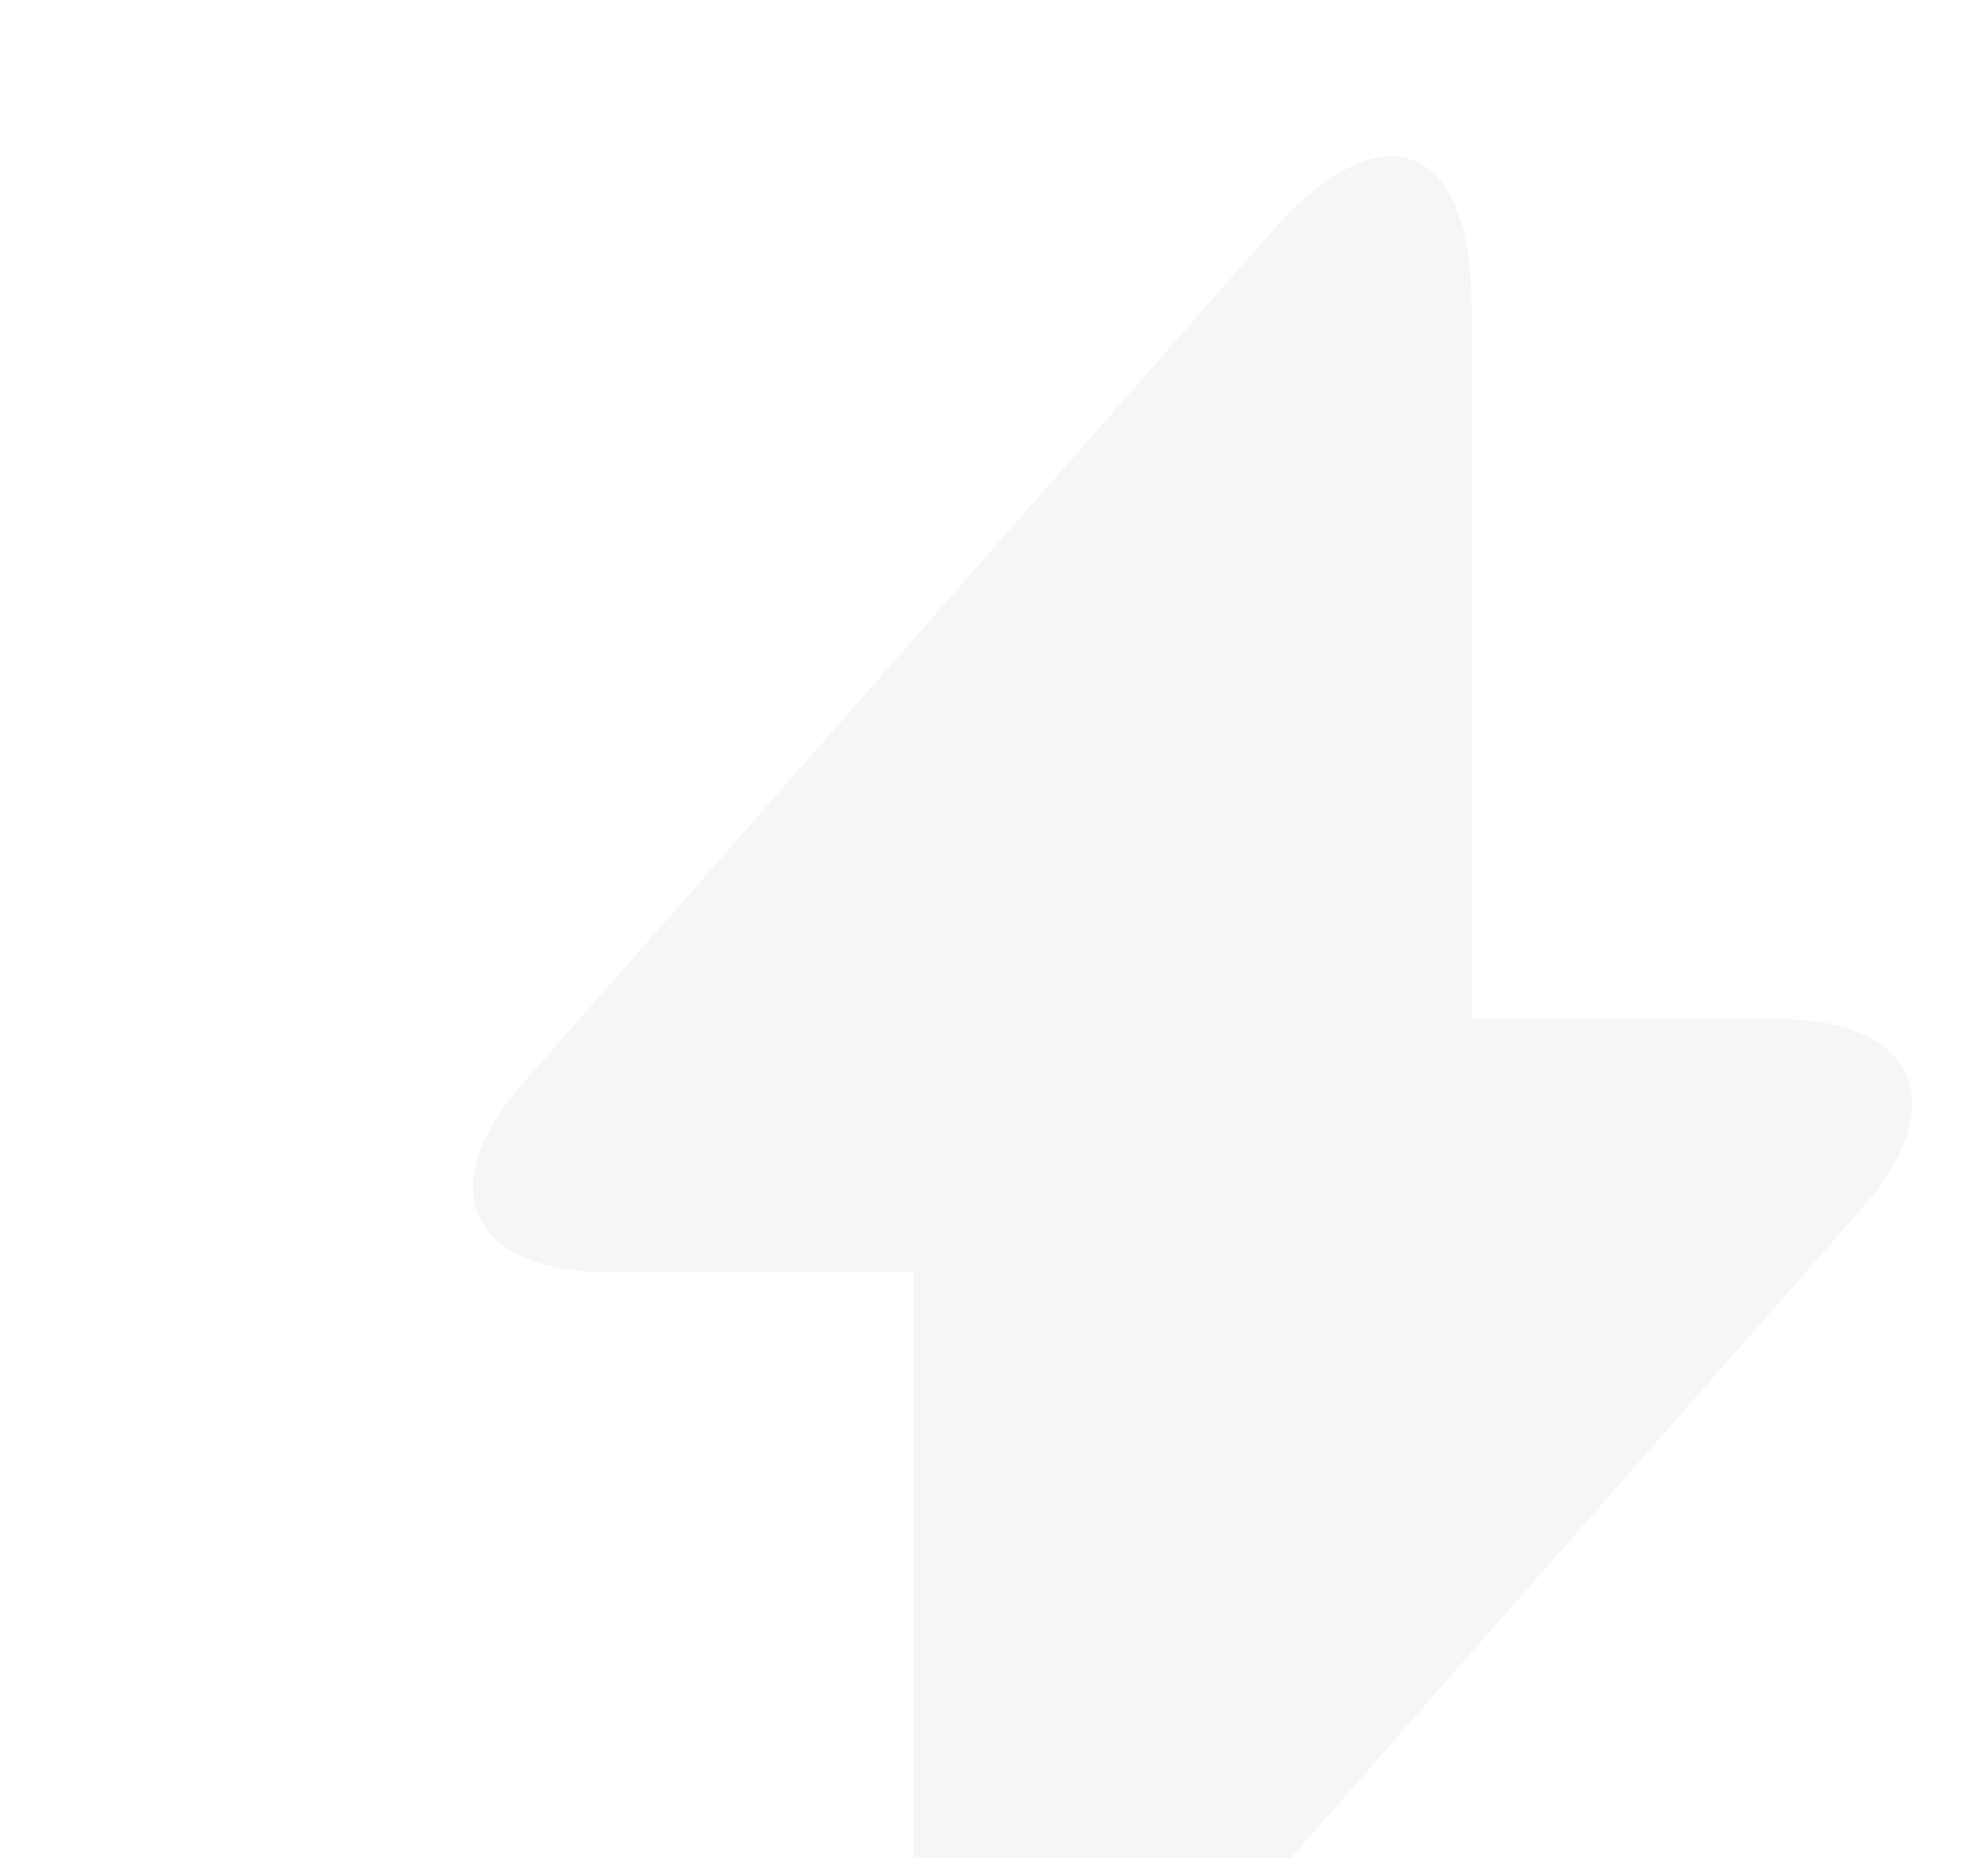 <svg width="335" height="313" viewBox="0 0 335 313" fill="none" xmlns="http://www.w3.org/2000/svg">
<g opacity="0.05">
<path d="M299.484 171.667H247.984V51.667C247.984 23.667 232.817 18 214.317 39L200.984 54.167L88.15 182.5C72.65 200 79.15 214.333 102.484 214.333H153.984V334.333C153.984 362.333 169.15 368 187.65 347L200.984 331.833L313.817 203.5C329.317 186 322.817 171.667 299.484 171.667Z" fill="#2C4B21"/>
</g>
</svg>
